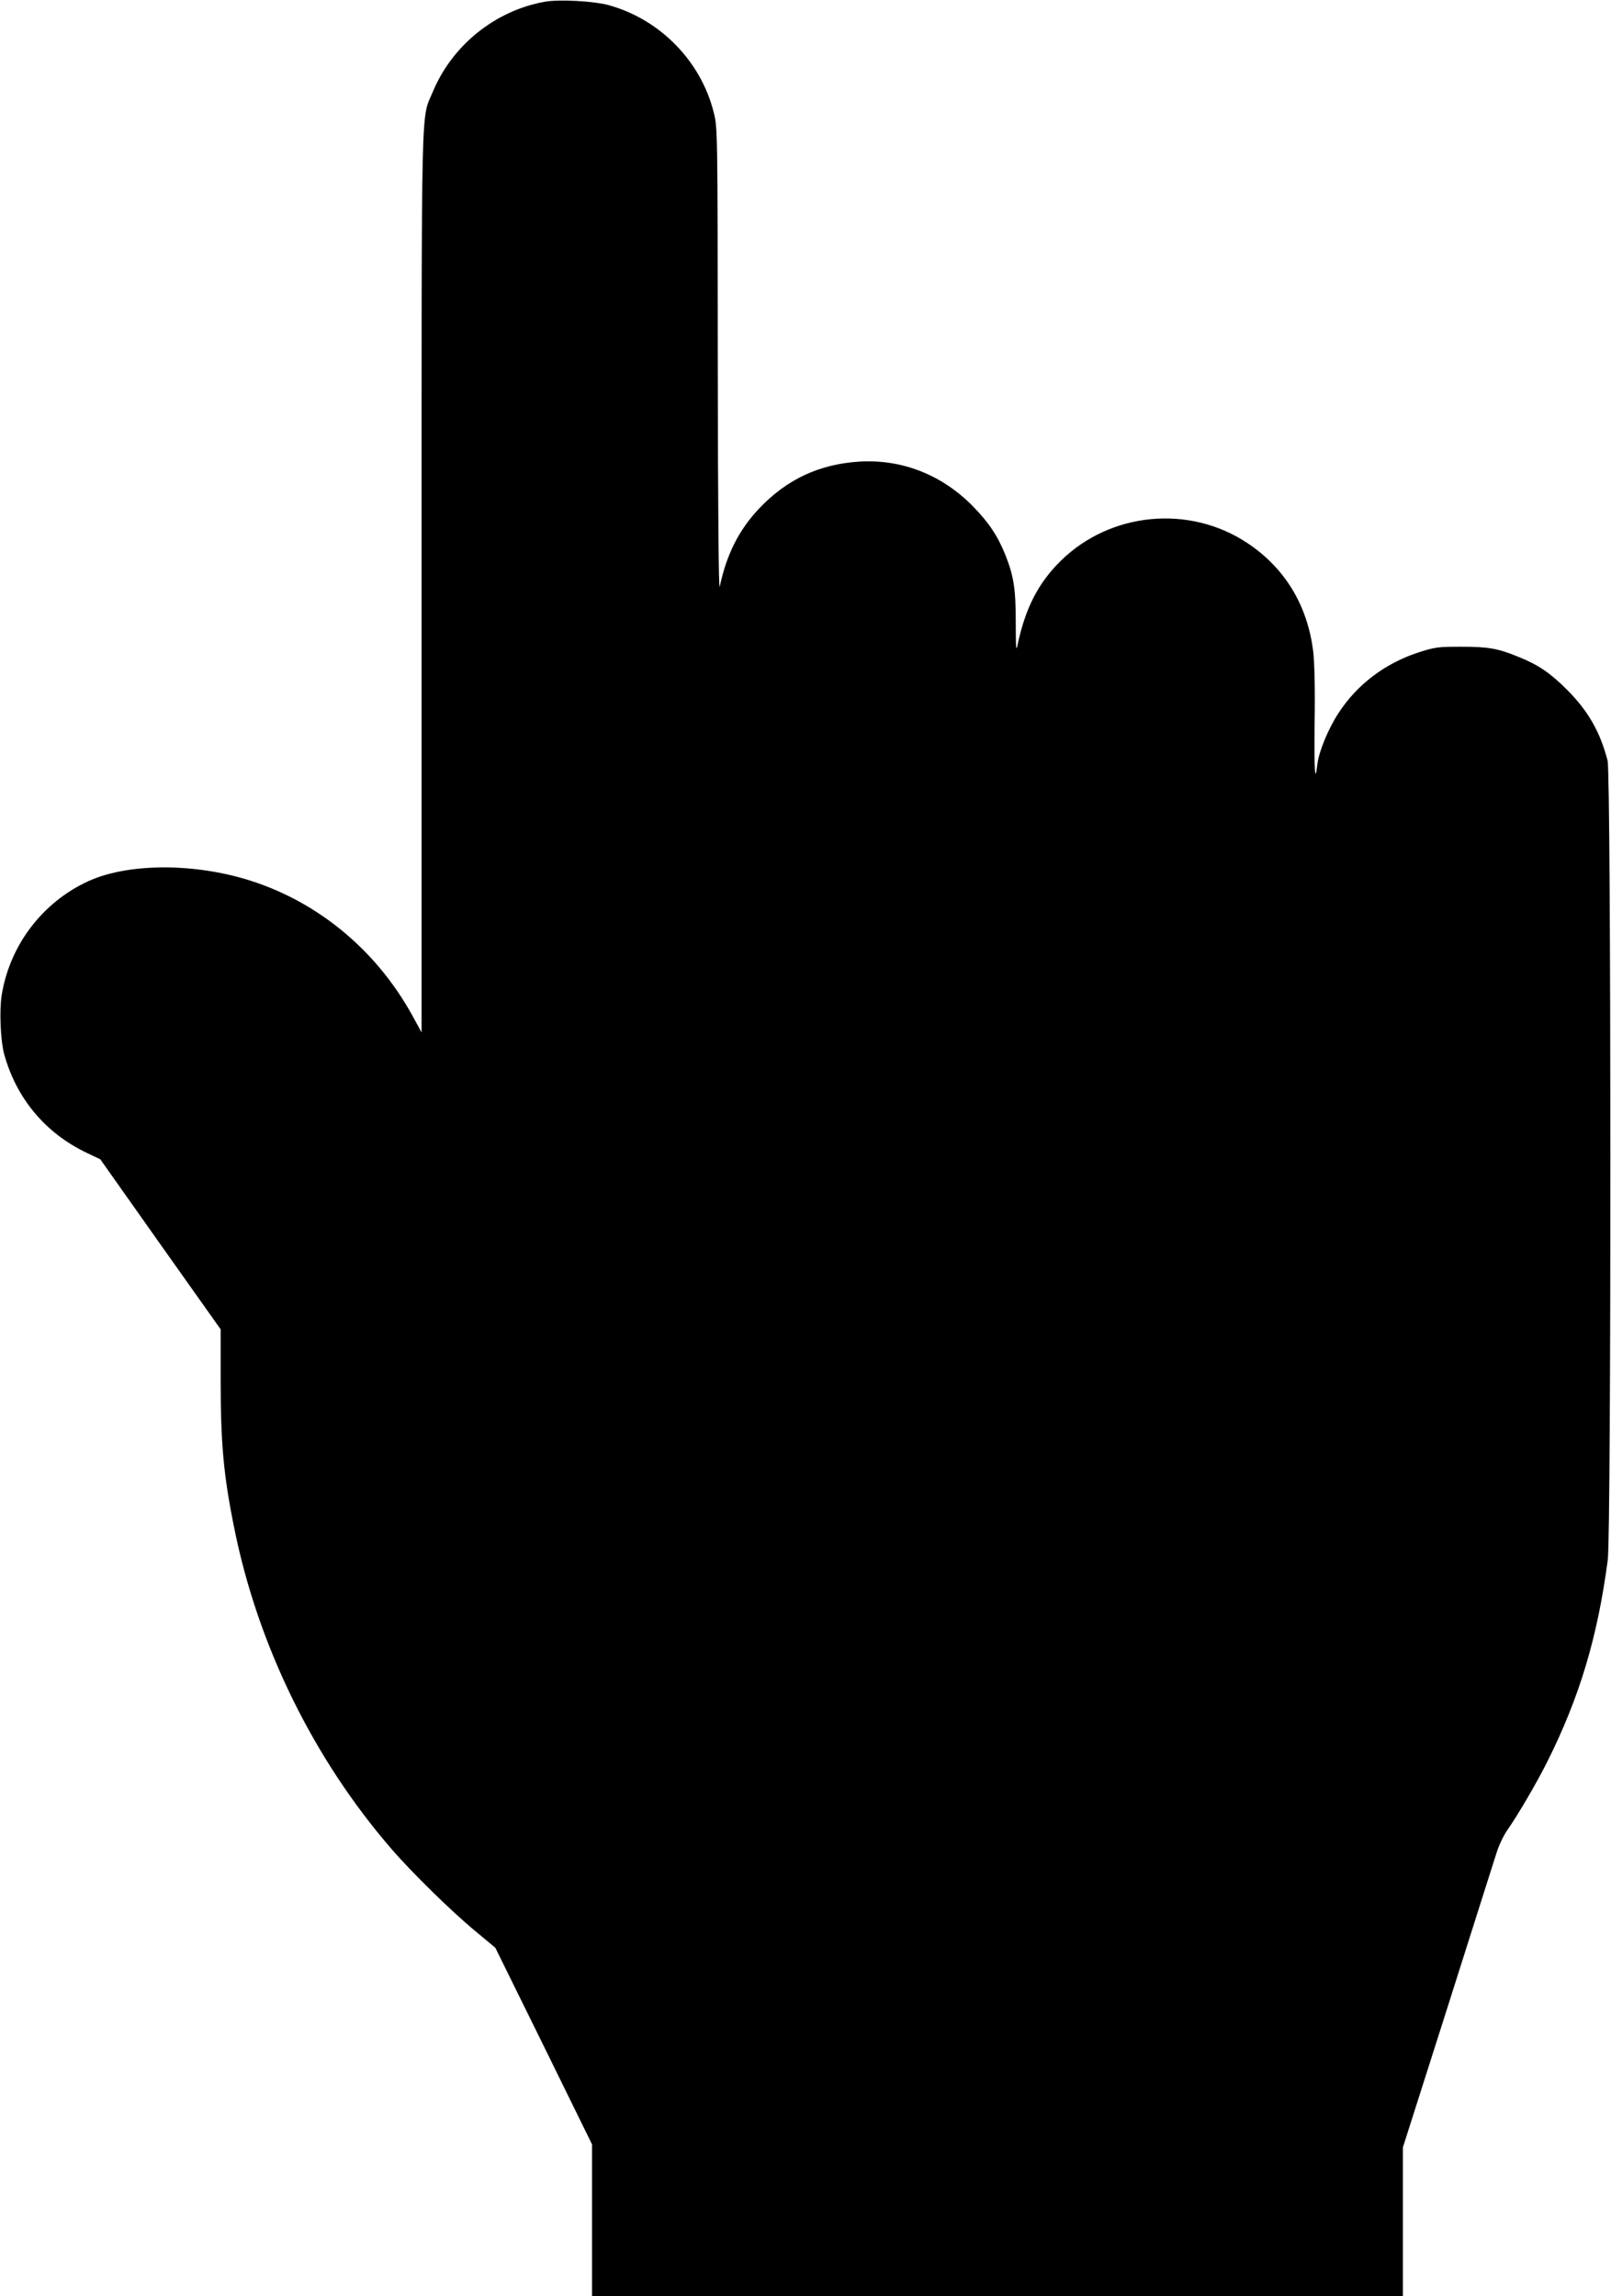 <svg xmlns="http://www.w3.org/2000/svg" width="898pt" height="1280pt" viewBox="0 0 898 1280" preserveAspectRatio="xMidYMid meet"><g transform="translate(0,1280) scale(0.1,-0.1)" fill="#000000" stroke="none"><path d="M3035 12790 c-276 -50 -515 -243 -623 -503 -66 -159 -62 31 -62 -2734 l0 -2508 -53 97 c-206 372 -542 645 -937 760 -307 89 -656 83 -868 -14 -257 -118 -439 -359 -483 -638 -13 -87 -6 -250 14 -325 68 -248 230 -441 460 -551 l76 -36 335 -474 336 -474 0 -284 c0 -351 16 -530 76 -825 131 -651 440 -1283 875 -1786 111 -129 335 -349 467 -458 l113 -94 270 -548 269 -548 0 -423 0 -424 2260 0 2260 0 0 415 0 415 251 788 c137 433 260 819 272 857 12 39 39 95 60 125 60 86 161 259 221 378 180 360 281 694 338 1127 20 153 19 4376 -1 4455 -41 159 -108 277 -226 395 -95 95 -160 139 -272 184 -114 47 -168 56 -318 56 -131 0 -146 -2 -242 -33 -184 -61 -339 -178 -442 -337 -57 -87 -110 -215 -118 -287 -13 -112 -18 -39 -15 240 3 189 -1 331 -8 391 -32 258 -158 465 -367 604 -324 215 -763 173 -1040 -99 -127 -125 -199 -267 -242 -474 -7 -34 -9 -3 -9 130 0 189 -11 258 -58 377 -43 107 -94 183 -184 274 -171 173 -393 260 -629 246 -223 -14 -404 -98 -558 -260 -114 -120 -183 -257 -221 -437 -6 -29 -10 408 -11 1256 -1 1281 -1 1301 -22 1385 -70 285 -296 518 -581 599 -83 24 -281 35 -363 20z"></path></g></svg>